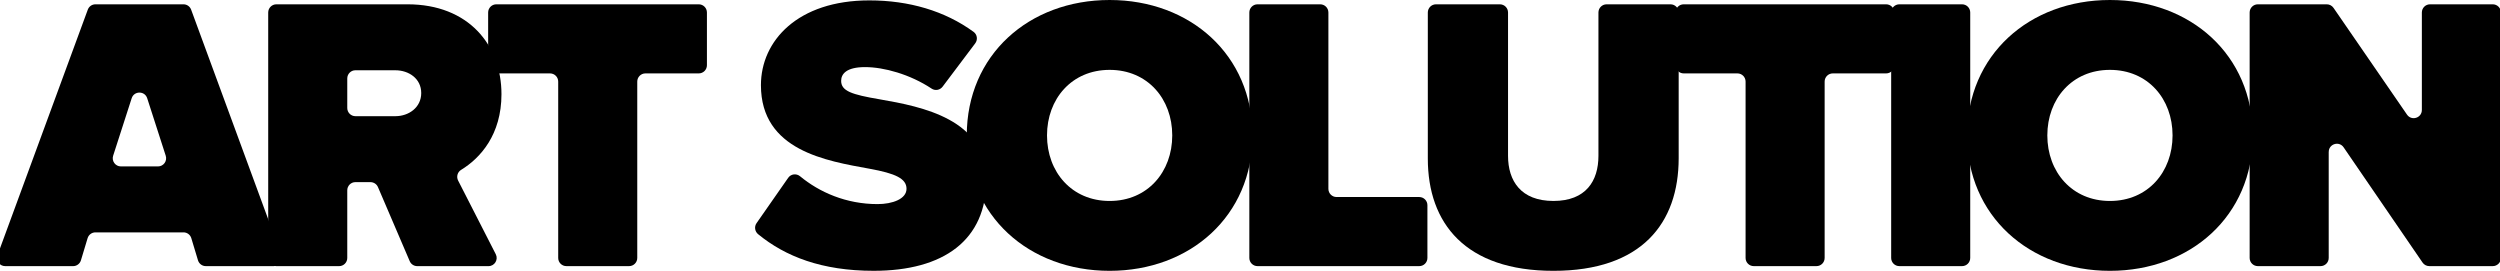 <svg width="1200" height="130" viewBox="0 0 1200 130" fill="none" xmlns="http://www.w3.org/2000/svg">
<path d="M88.079 111.537H45.796C44.071 111.537 42.552 112.672 42.048 114.327L38.845 124.954C38.348 126.609 36.822 127.744 35.096 127.744H2.478C-0.249 127.744 -2.133 125.024 -1.194 122.462L42.138 4.639C42.704 3.095 44.167 2.07 45.81 2.07H88.072C89.708 2.07 91.179 3.095 91.745 4.639L135.07 122.455C136.015 125.017 134.124 127.738 131.397 127.738H98.779C97.053 127.738 95.535 126.602 95.031 124.947L91.828 114.32C91.331 112.665 89.805 111.53 88.079 111.53V111.537ZM58.036 79.883H75.833C78.49 79.883 80.375 77.286 79.553 74.752L70.655 47.156C69.489 43.535 64.373 43.535 63.206 47.156L54.308 74.752C53.493 77.286 55.378 79.883 58.029 79.883H58.036Z" fill="black"/>
<path d="M177.823 87.422H170.602C168.441 87.422 166.688 89.181 166.688 91.348V123.819C166.688 125.986 164.934 127.744 162.773 127.744H132.654C130.494 127.744 128.74 125.986 128.74 123.819V5.996C128.74 3.829 130.494 2.07 132.654 2.07H195.619C224.924 2.07 240.705 21.663 240.705 45.217C240.705 64.637 230.591 75.881 221.327 81.537C219.581 82.604 218.966 84.84 219.898 86.668L237.971 122.026C239.303 124.636 237.412 127.744 234.492 127.744H200.265C198.698 127.744 197.29 126.81 196.669 125.37L181.419 89.804C180.805 88.364 179.39 87.429 177.823 87.429V87.422ZM189.793 33.724H170.602C168.441 33.724 166.688 35.483 166.688 37.65V51.843C166.688 54.01 168.441 55.768 170.602 55.768H189.793C196.178 55.768 202.191 51.621 202.191 44.656C202.191 37.691 196.178 33.731 189.793 33.731V33.724Z" fill="black"/>
<path d="M264.023 35.233H238.226C236.065 35.233 234.312 33.475 234.312 31.308V5.996C234.312 3.829 236.065 2.07 238.226 2.07H335.41C337.571 2.07 339.324 3.829 339.324 5.996V31.308C339.324 33.475 337.571 35.233 335.41 35.233H309.799C307.638 35.233 305.885 36.992 305.885 39.159V123.812C305.885 125.979 304.131 127.738 301.971 127.738H271.852C269.691 127.738 267.937 125.979 267.937 123.812V39.159C267.937 36.992 266.184 35.233 264.023 35.233Z" fill="black"/>
<path d="M378.342 85.338C379.647 83.469 382.256 83.144 384.016 84.597C393.281 92.255 406.135 97.967 421.225 97.967C428.363 97.967 435.128 95.516 435.128 90.621C435.128 85.726 429.868 83.275 417.47 81.011C396.808 77.245 365.246 72.343 365.246 40.883C365.246 19.593 382.905 0.187 417.283 0.187C436.302 0.187 453.539 5.227 467.332 15.301C469.086 16.582 469.417 19.074 468.105 20.805L452.435 41.617C451.199 43.258 448.9 43.68 447.195 42.544C436.799 35.656 424.29 32.208 415.212 32.208C406.135 32.208 403.753 35.6 403.753 38.799C403.753 43.701 408.827 45.39 422.164 47.654C442.826 51.233 473.448 57.264 473.448 86.28C473.448 115.296 452.973 129.988 419.347 129.988C394.482 129.988 376.961 123.113 363.9 112.416C362.306 111.107 361.967 108.795 363.148 107.106L378.342 85.331V85.338Z" fill="black"/>
<path d="M532.623 0C571.323 0 601.194 26.378 601.194 64.997C601.194 103.616 571.323 129.995 532.623 129.995C493.923 129.995 464.053 103.616 464.053 64.997C464.053 26.378 493.923 0 532.623 0ZM532.623 33.537C514.398 33.537 502.566 47.481 502.566 64.997C502.566 82.514 514.398 96.464 532.623 96.464C550.848 96.464 562.68 82.52 562.68 64.997C562.68 47.474 550.848 33.537 532.623 33.537Z" fill="black"/>
<path d="M603.596 2.07H633.715C635.876 2.07 637.629 3.829 637.629 5.996V90.649C637.629 92.816 639.382 94.574 641.543 94.574H681.244C683.405 94.574 685.158 96.333 685.158 98.5V123.812C685.158 125.979 683.405 127.738 681.244 127.738H603.596C601.435 127.738 599.682 125.979 599.682 123.812V5.996C599.682 3.829 601.435 2.07 603.596 2.07Z" fill="black"/>
<path d="M689.258 2.07H719.943C722.104 2.07 723.857 3.829 723.857 5.996V74.794C723.857 86.855 730.056 96.457 745.651 96.457C761.245 96.457 767.251 86.848 767.251 74.794V5.996C767.251 3.829 769.005 2.07 771.165 2.07H801.851C804.011 2.07 805.765 3.829 805.765 5.996V75.922C805.765 107.196 787.92 129.995 745.651 129.995C703.382 129.995 685.351 107.196 685.351 76.109V5.996C685.351 3.829 687.104 2.07 689.265 2.07H689.258Z" fill="black"/>
<path d="M833.966 35.233H808.168C806.007 35.233 804.254 33.475 804.254 31.308V5.996C804.254 3.829 806.007 2.07 808.168 2.07H905.353C907.513 2.07 909.267 3.829 909.267 5.996V31.308C909.267 33.475 907.513 35.233 905.353 35.233H879.741C877.581 35.233 875.827 36.992 875.827 39.159V123.812C875.827 125.979 874.074 127.738 871.913 127.738H841.794C839.633 127.738 837.88 125.979 837.88 123.812V39.159C837.88 36.992 836.126 35.233 833.966 35.233Z" fill="black"/>
<path d="M911.676 2.07H941.795C943.956 2.07 945.709 3.829 945.709 5.996V123.812C945.709 125.979 943.956 127.738 941.795 127.738H911.676C909.515 127.738 907.762 125.979 907.762 123.812V5.996C907.762 3.829 909.515 2.07 911.676 2.07Z" fill="black"/>
<path d="M1012.77 0C1051.47 0 1081.34 26.378 1081.34 64.997C1081.34 103.616 1051.47 129.995 1012.77 129.995C974.075 129.995 944.204 103.616 944.204 64.997C944.204 26.378 974.075 0 1012.77 0ZM1012.77 33.537C994.55 33.537 982.718 47.481 982.718 64.997C982.718 82.514 994.55 96.464 1012.77 96.464C1031 96.464 1042.83 82.52 1042.83 64.997C1042.83 47.474 1031 33.537 1012.77 33.537Z" fill="black"/>
<path d="M1117.78 72.931V123.812C1117.78 125.979 1116.03 127.738 1113.87 127.738H1083.75C1081.59 127.738 1079.83 125.979 1079.83 123.812V5.996C1079.83 3.829 1081.59 2.07 1083.75 2.07H1116.86C1118.14 2.07 1119.35 2.707 1120.08 3.766L1155.36 55.014C1157.54 58.185 1162.49 56.634 1162.49 52.784V5.996C1162.49 3.829 1164.25 2.07 1166.41 2.07H1196.53C1198.69 2.07 1200.44 3.829 1200.44 5.996V123.812C1200.44 125.979 1198.69 127.738 1196.53 127.738H1166.06C1164.77 127.738 1163.56 127.101 1162.83 126.034L1124.93 70.709C1122.75 67.531 1117.79 69.075 1117.79 72.931H1117.78Z" fill="black"/>
</svg>

